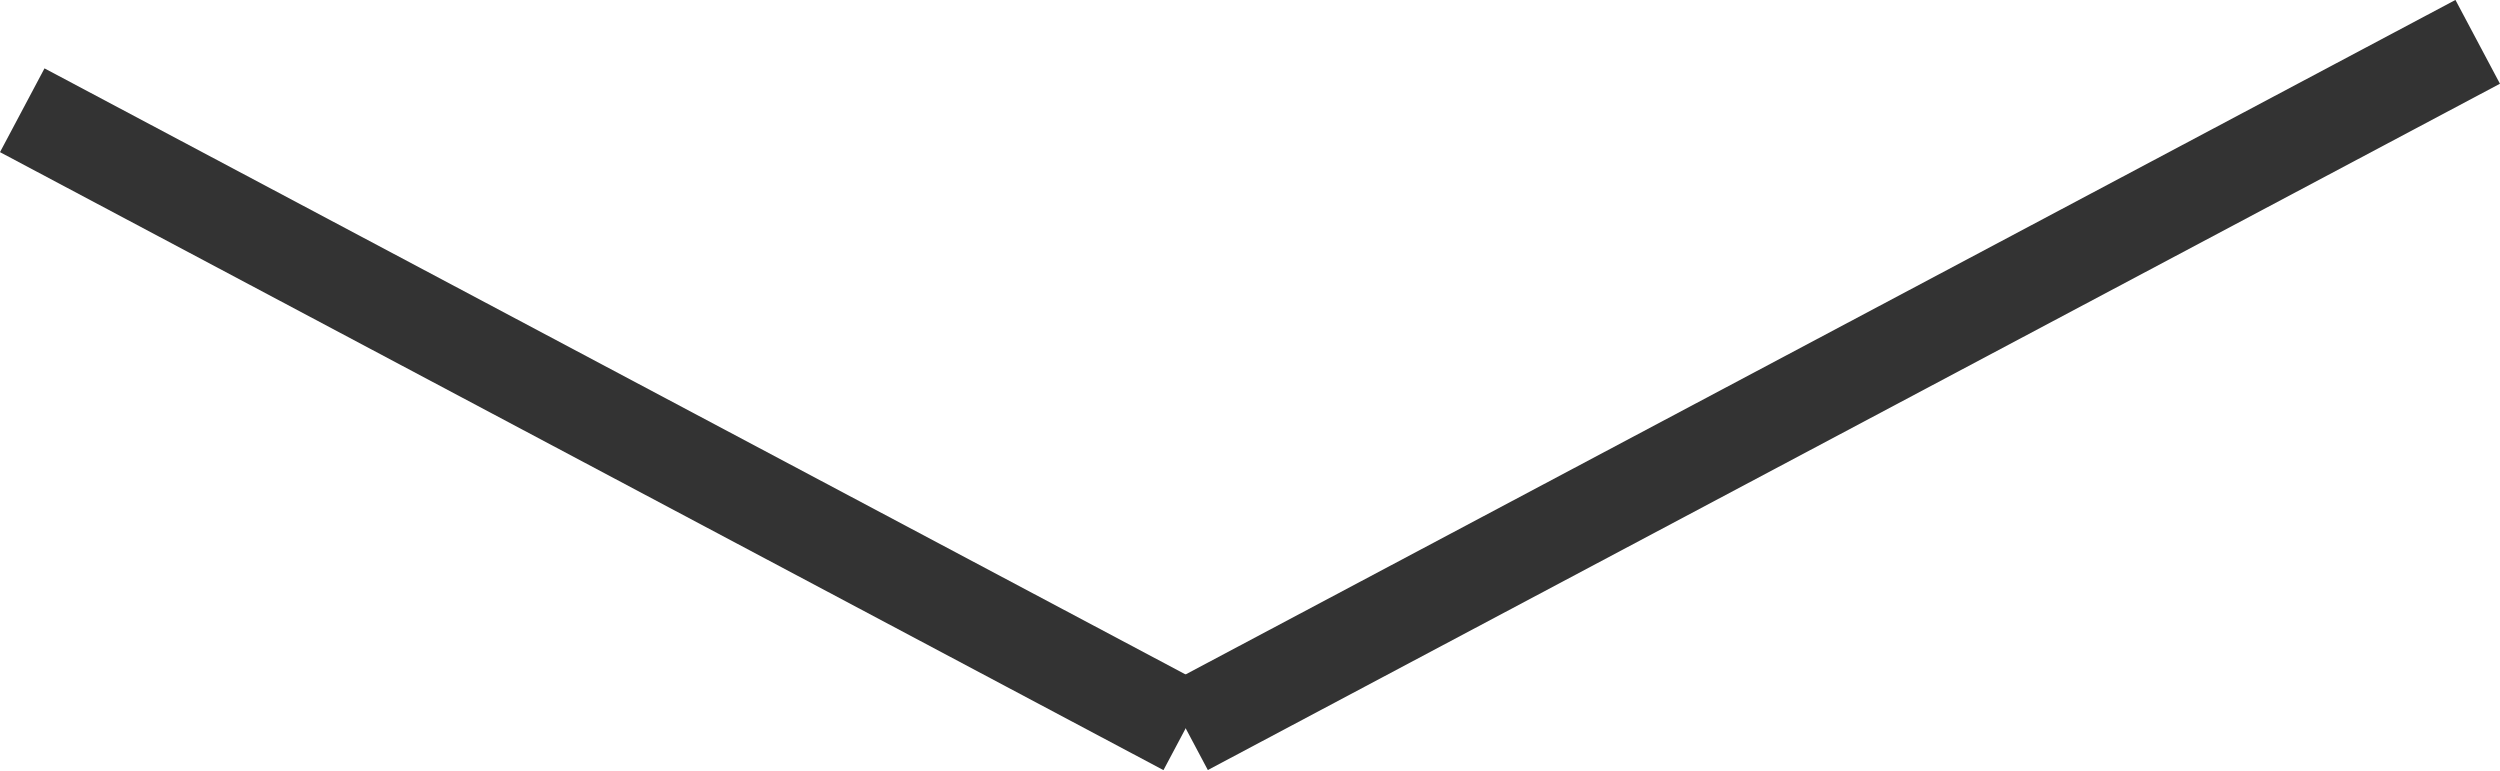 <svg xmlns="http://www.w3.org/2000/svg" width="52.695" height="16.246" viewBox="0 0 52.695 16.246">
  <g id="Group_254" data-name="Group 254" transform="translate(-1203.112 -45.006)">
    <g id="Group_27" data-name="Group 27" transform="translate(1193.087 41.75)">
      <g id="Group_44" data-name="Group 44" transform="matrix(0.883, 0.469, -0.469, 0.883, 10.494, 5.58)">
        <path id="Path_57" data-name="Path 57" d="M0,0H27.773" fill="none" stroke="#333" stroke-width="2"/>
      </g>
      <g id="Group_253" data-name="Group 253" transform="matrix(-0.883, 0.469, -0.469, -0.883, 62.25, 4.138)">
        <path id="Path_57-2" data-name="Path 57" d="M0,0H30.844" fill="none" stroke="#333" stroke-width="2"/>
      </g>
    </g>
  </g>
</svg>

